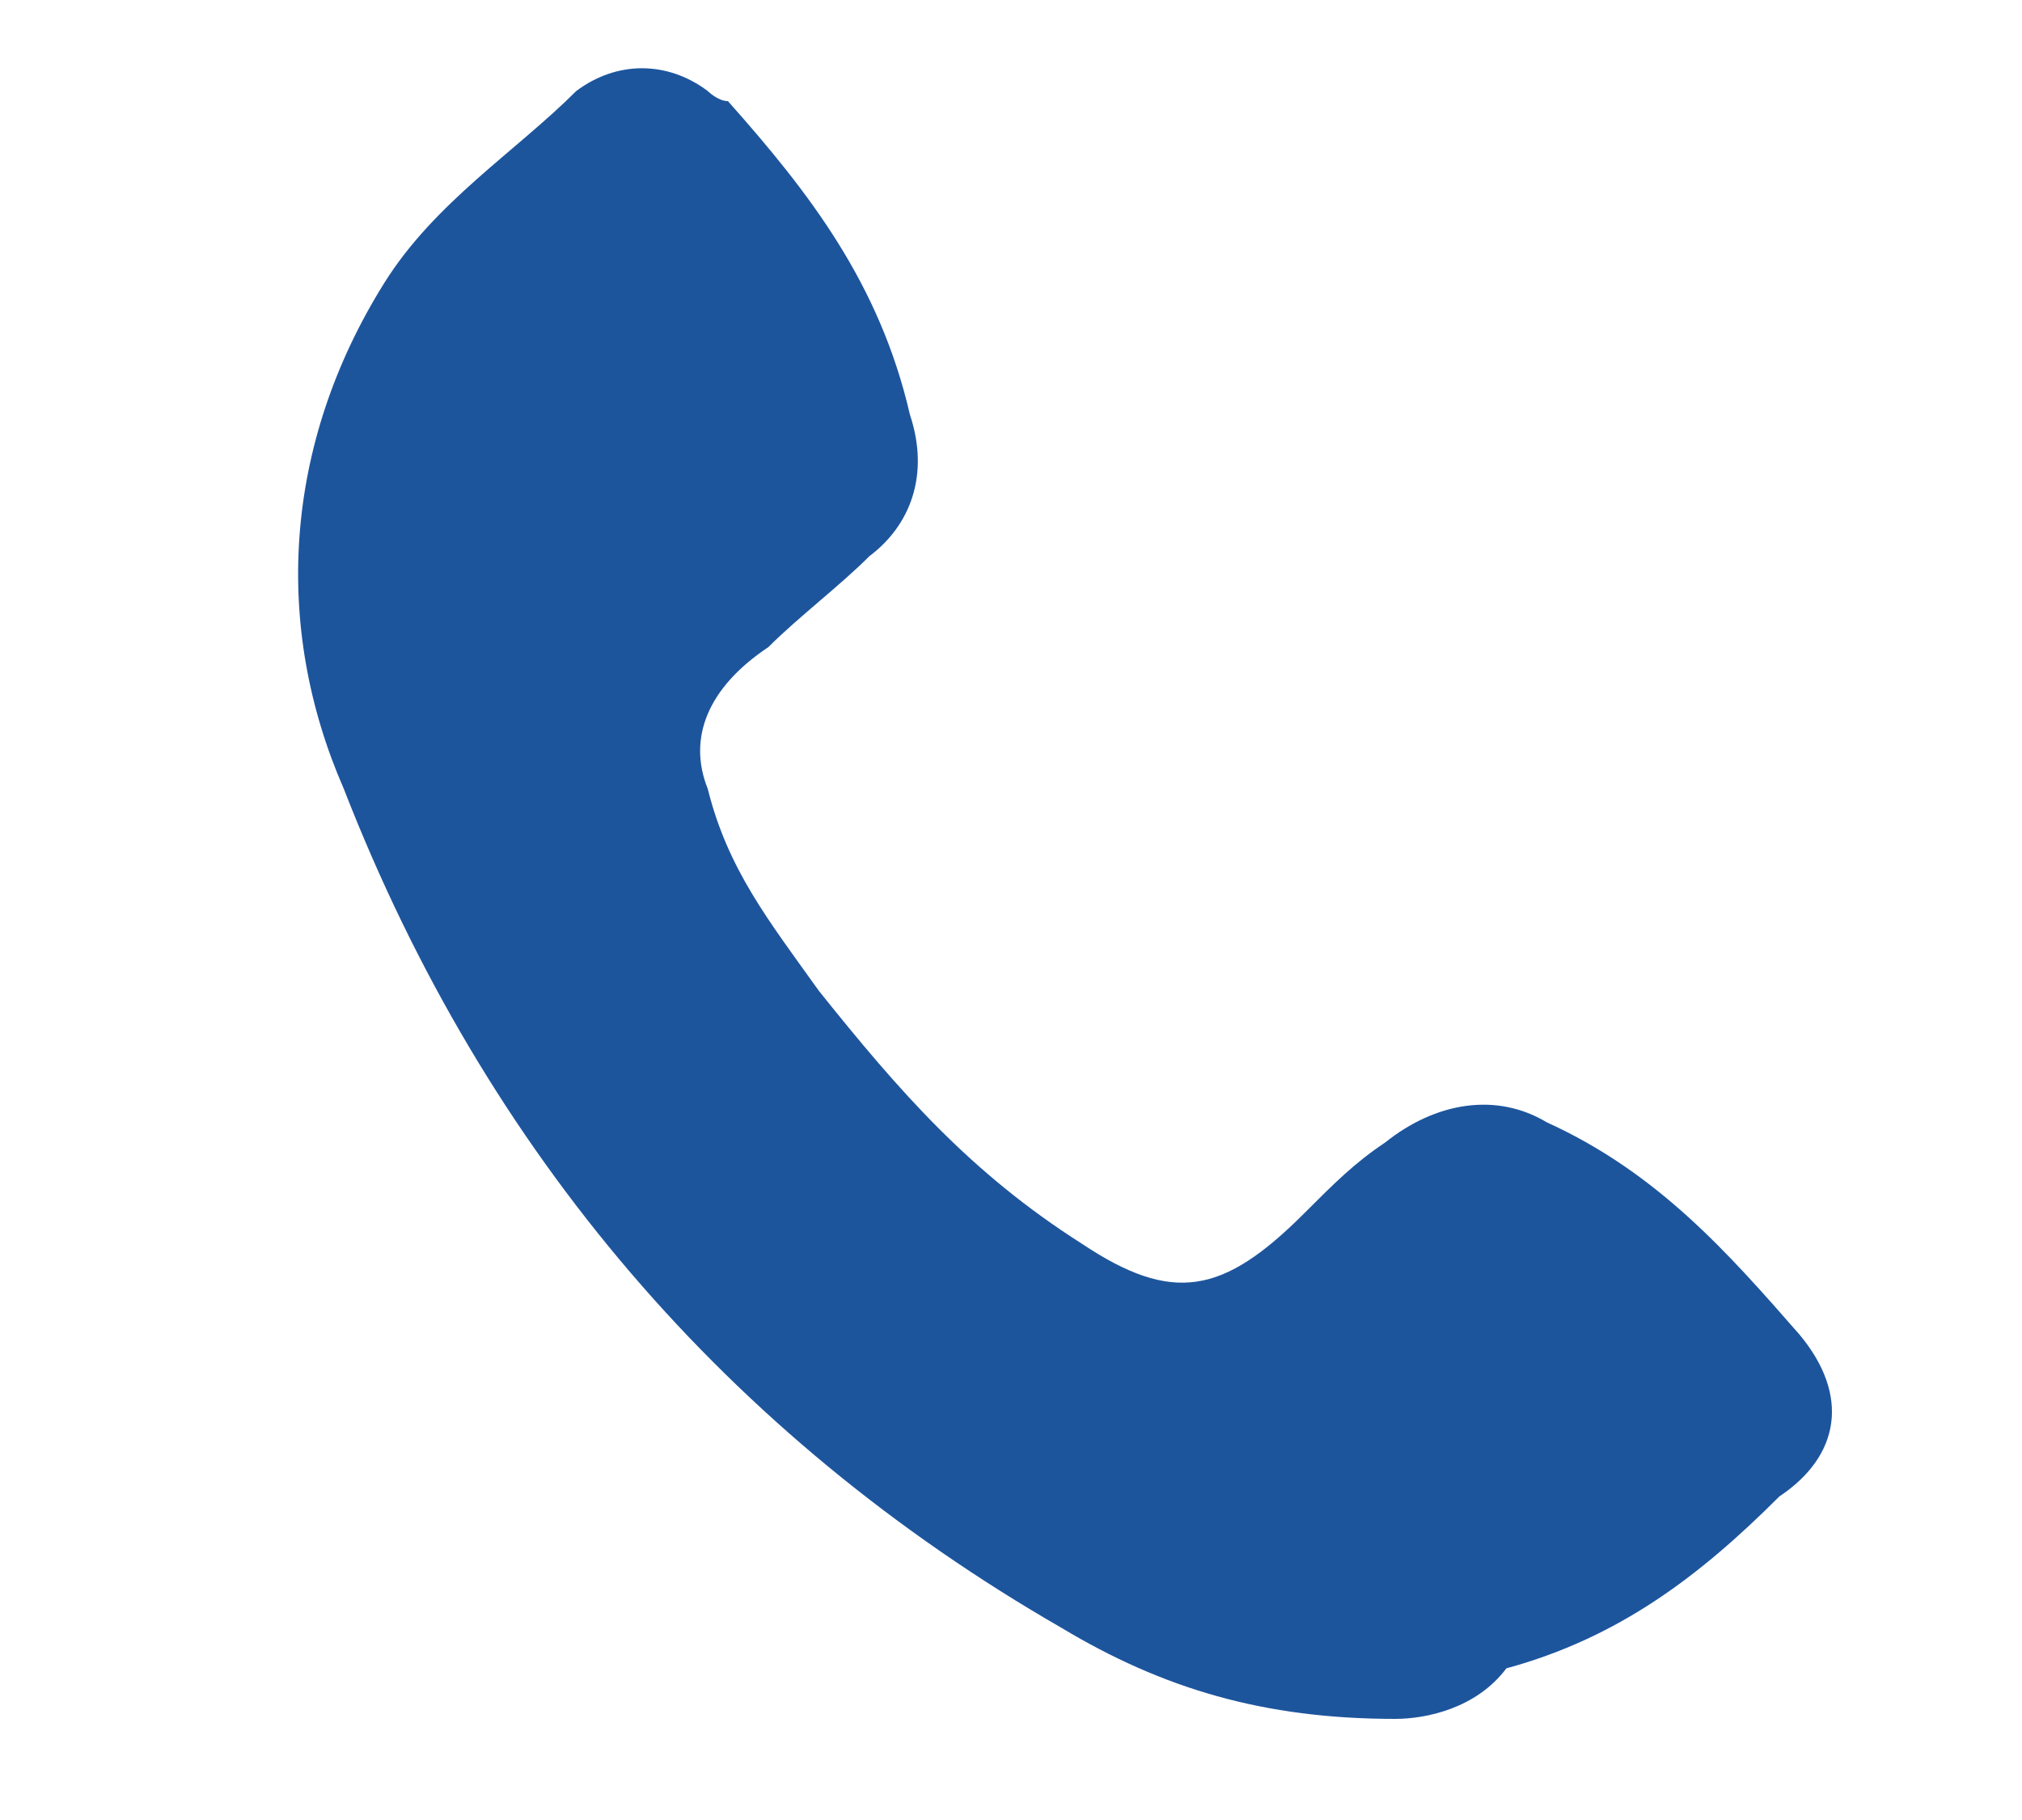 <?xml version="1.0" encoding="utf-8"?>
<!-- Generator: Adobe Illustrator 21.0.0, SVG Export Plug-In . SVG Version: 6.00 Build 0)  -->
<svg version="1.1" id="Laag_1" xmlns="http://www.w3.org/2000/svg" xmlns:xlink="http://www.w3.org/1999/xlink" x="0px" y="0px"
	 viewBox="0 0 20 18" style="enable-background:new 0 0 20 18;" xml:space="preserve">
<style type="text/css">
	.st0{fill:#1D559D;}
</style>
<path class="st0" d="M13.8,17c-1.3,0-2.3-0.3-3.3-0.9c-3.3-1.9-5.7-4.7-7.1-8.3c-0.7-1.6-0.6-3.4,0.4-5c0.5-0.8,1.3-1.3,1.9-1.9
	c0.4-0.3,0.9-0.3,1.3,0C7,0.9,7.1,1,7.2,1C8,1.9,8.7,2.8,9,4.1c0.2,0.6,0,1.1-0.4,1.4C8.3,5.8,7.9,6.1,7.6,6.4C7,6.8,6.8,7.3,7,7.8
	c0.2,0.8,0.6,1.3,1.1,2c0.8,1,1.5,1.8,2.6,2.5c0.9,0.6,1.4,0.5,2.2-0.3c0.3-0.3,0.5-0.5,0.8-0.7c0.5-0.4,1.1-0.5,1.6-0.2
	c1.1,0.5,1.8,1.3,2.5,2.1c0.5,0.6,0.4,1.2-0.2,1.6c-0.8,0.8-1.6,1.4-2.7,1.7C14.6,16.9,14.1,17,13.8,17z"/>
</svg>
